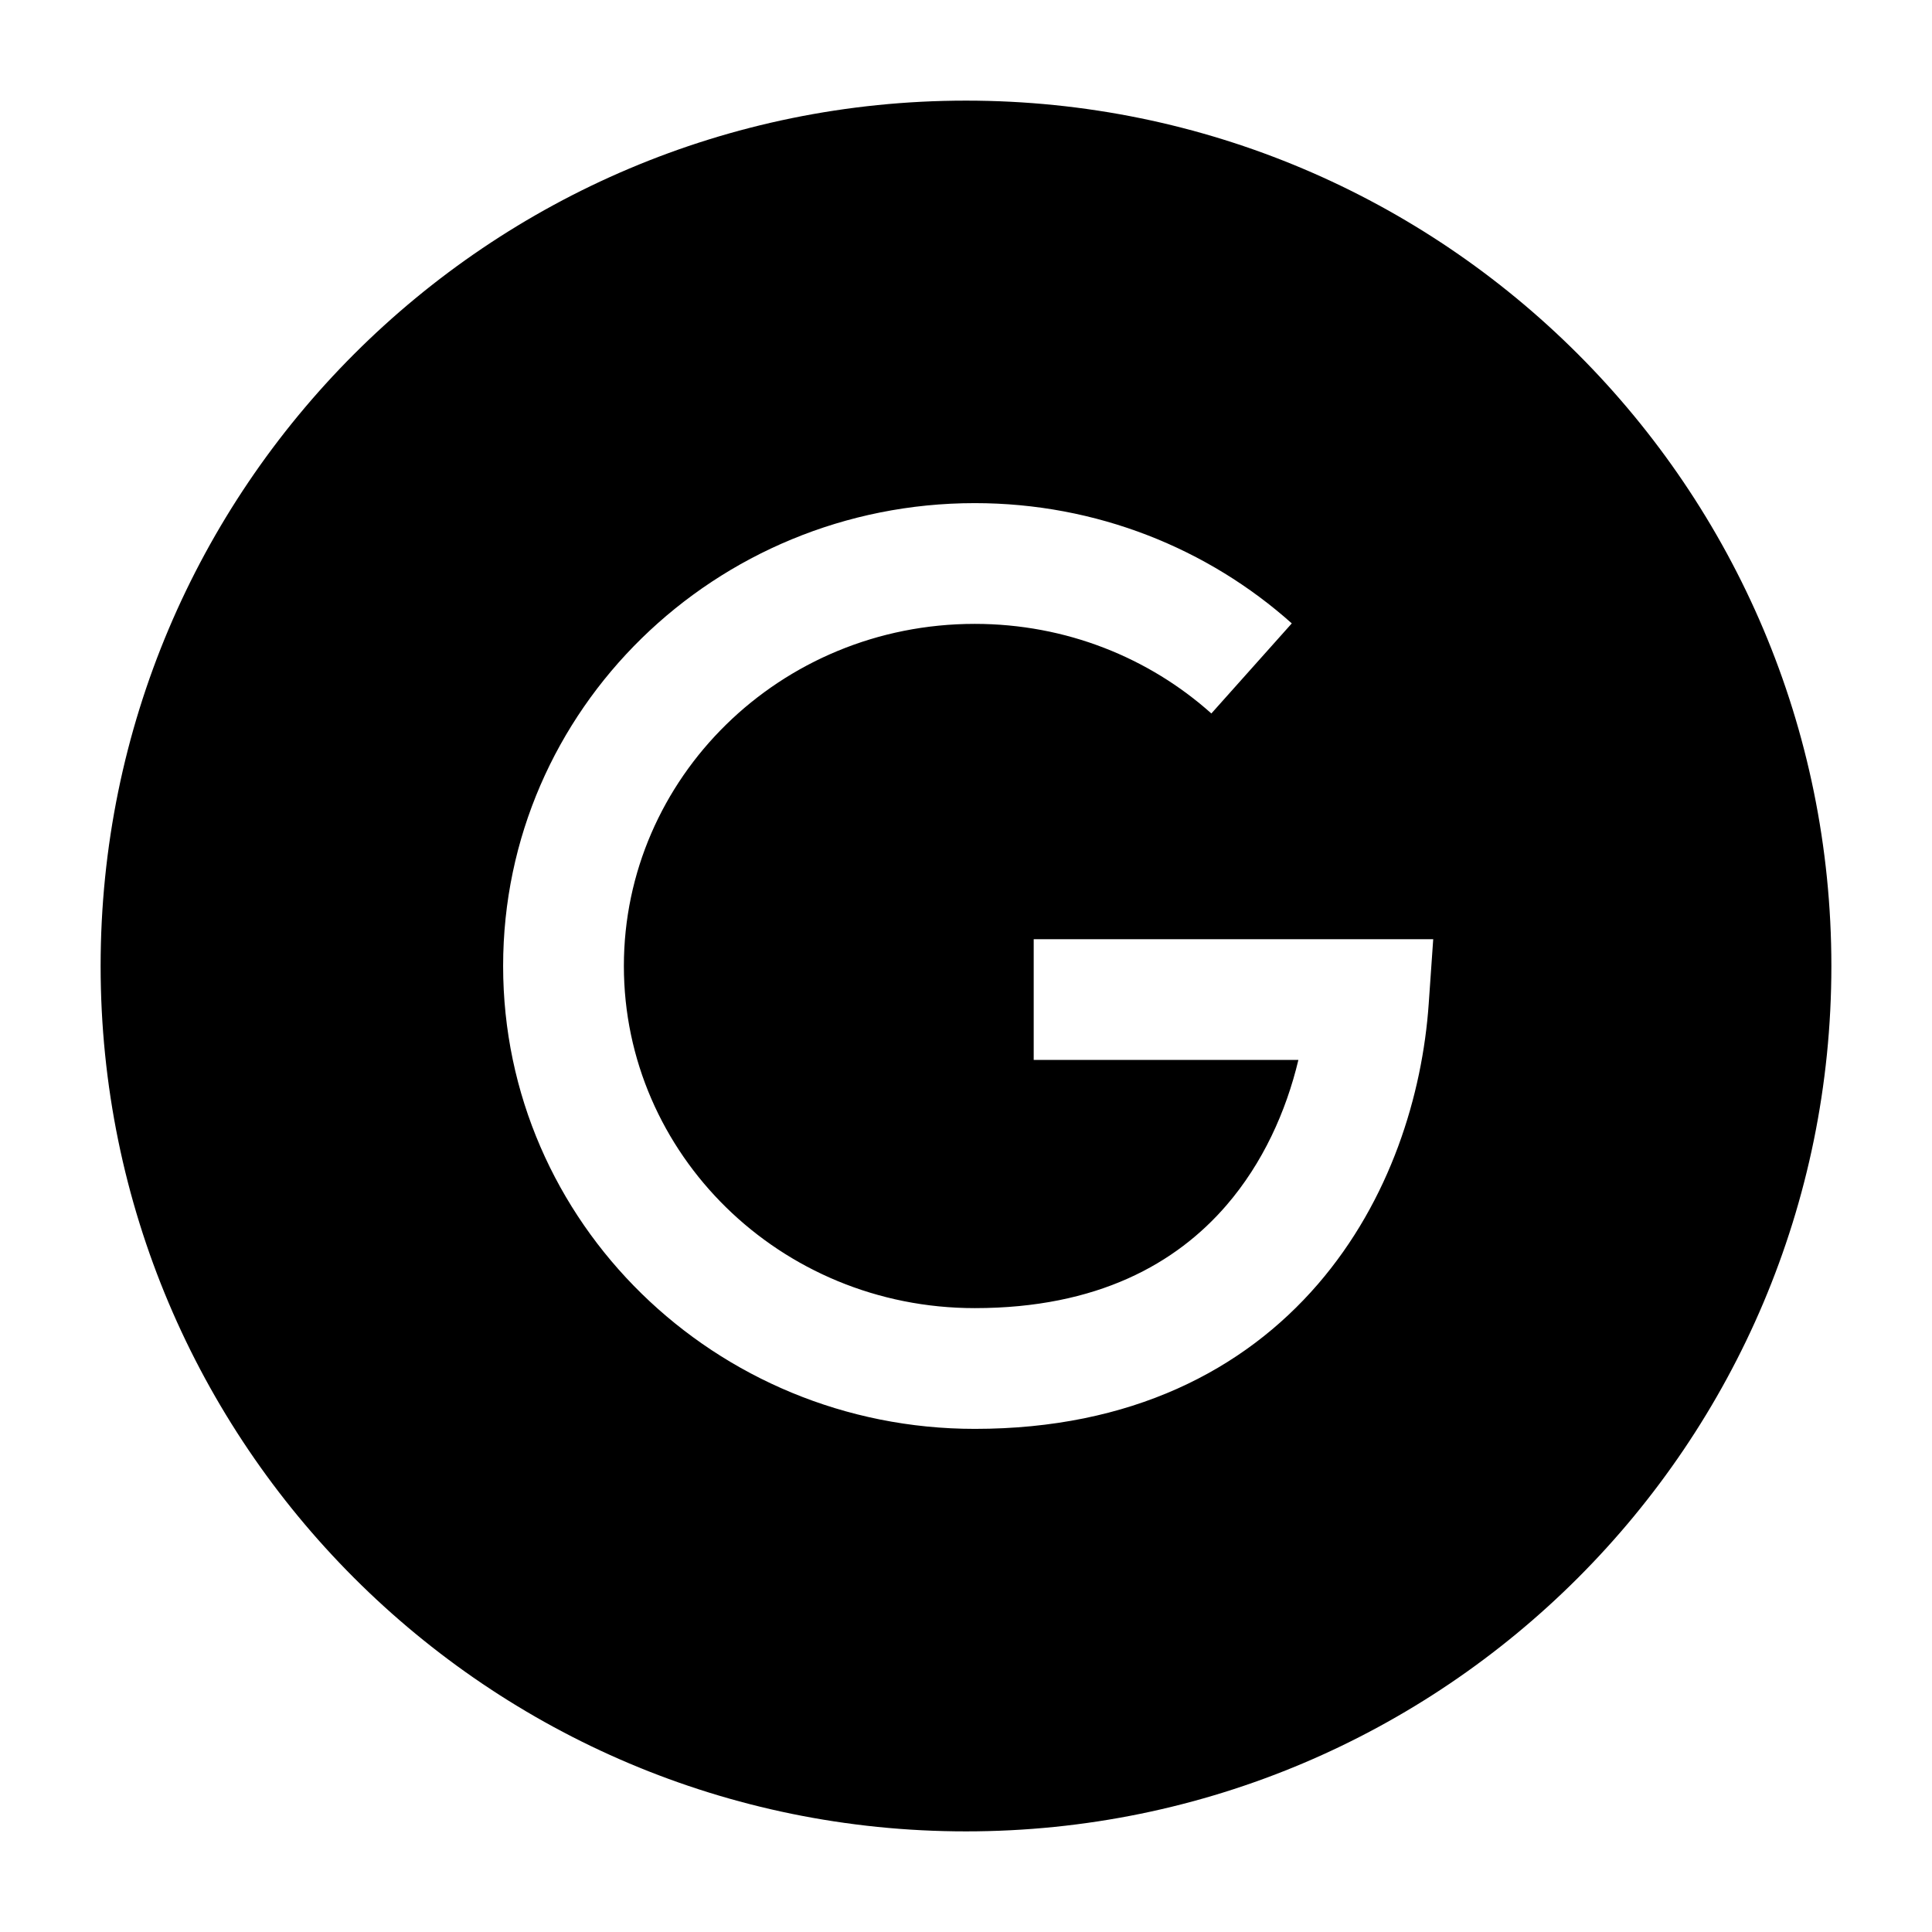 <svg width="24" height="24" viewBox="0 0 24 24" stroke-width="1.5" fill="none" xmlns="http://www.w3.org/2000/svg">
<path fill-rule="evenodd" clip-rule="evenodd" d="M12 1.25C6.063 1.25 1.25 6.063 1.25 12C1.25 17.937 6.063 22.75 12 22.75C17.937 22.75 22.75 17.937 22.75 12C22.75 6.063 17.937 1.25 12 1.25ZM12.109 6.25C8.888 6.25 6.25 8.81 6.25 12C6.25 15.19 8.888 17.75 12.109 17.75C14.051 17.75 15.45 17.02 16.371 15.953C17.272 14.909 17.67 13.597 17.748 12.469L17.804 11.667H12.841V13.167H16.129C15.976 13.809 15.687 14.449 15.235 14.973C14.613 15.694 13.636 16.25 12.109 16.25C9.686 16.25 7.75 14.332 7.75 12C7.75 9.668 9.686 7.75 12.109 7.75C13.244 7.75 14.275 8.172 15.048 8.863L16.047 7.744C15.007 6.815 13.622 6.25 12.109 6.25Z" fill="currentColor"/>
</svg>
